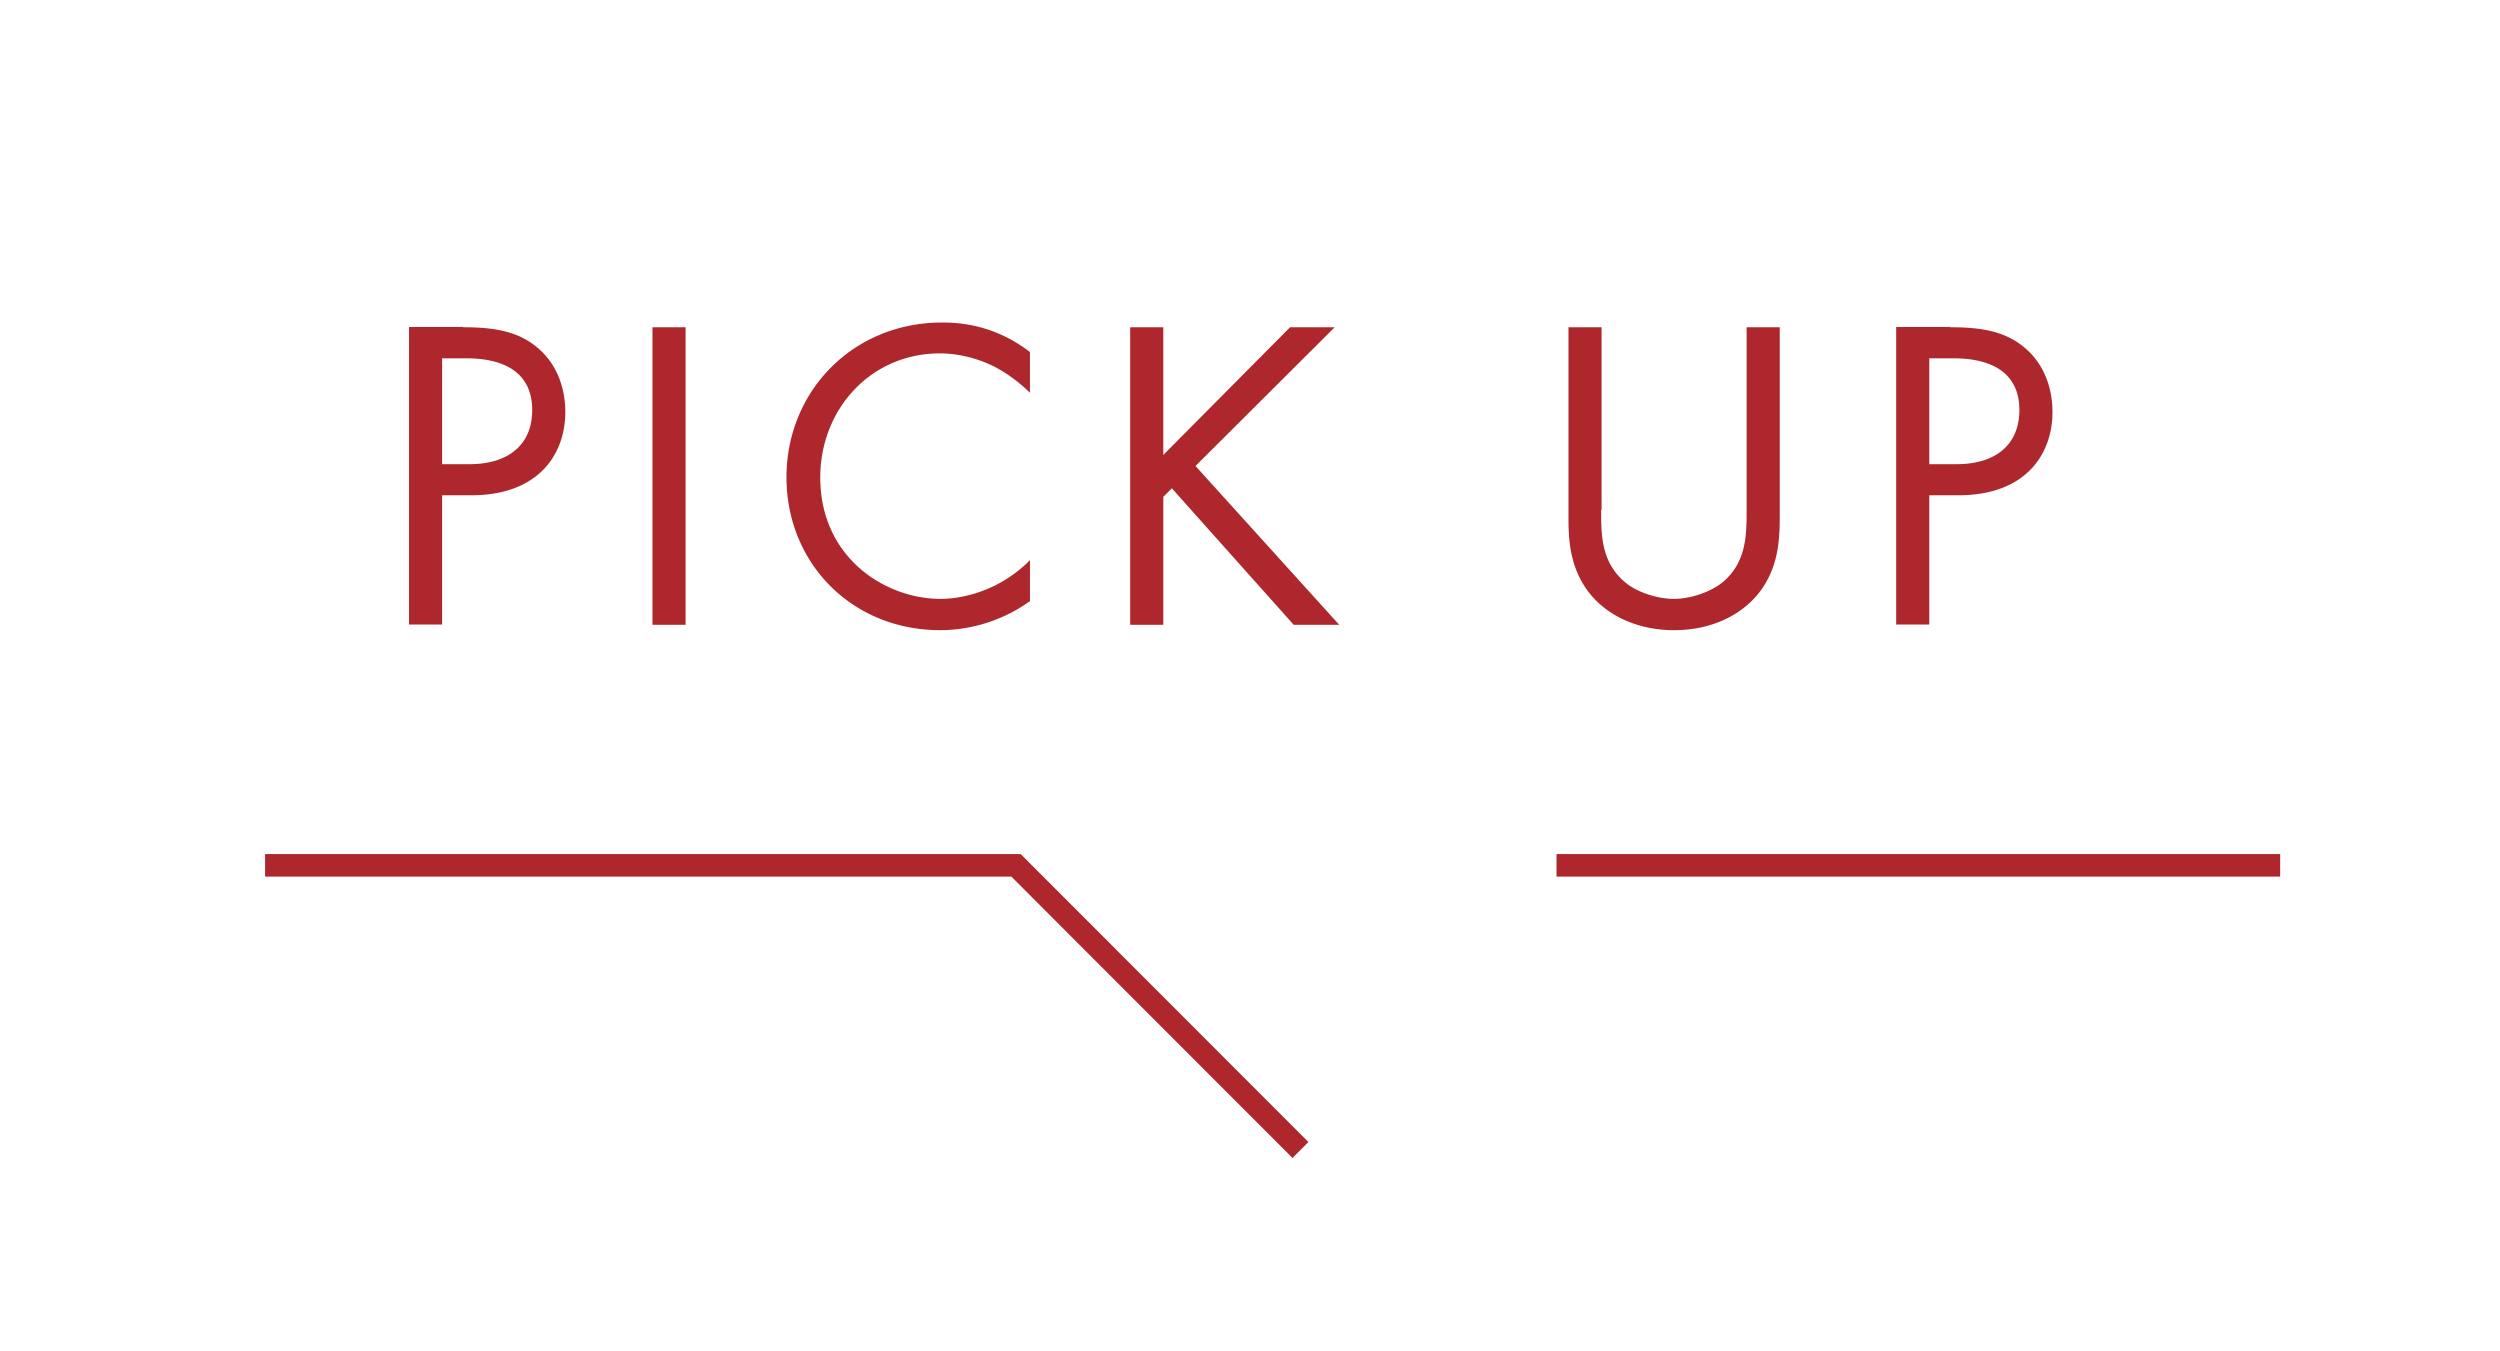 <svg data-name="レイヤー 2" xmlns="http://www.w3.org/2000/svg" viewBox="0 0 111 60"><defs><clipPath id="a"><path style="fill:none" d="M0 0h111v60H0z"/></clipPath></defs><g style="clip-path:url(#a)" data-name="文字"><path d="M20.56 14.53c1.33 0 2.44.16 3.33.93.97.83 1.21 2 1.21 2.83 0 1.86-1.17 3.7-4.18 3.7h-1.29v5.74h-1.47V14.52h2.4Zm-.93 6.08h1.21c1.74 0 2.79-.87 2.79-2.4 0-2.1-1.96-2.3-2.91-2.3h-1.09v4.69Zm10.81-6.08v13.21h-1.47V14.53h1.47Zm15.29 2.91c-.42-.42-1.05-.91-1.72-1.23-.69-.32-1.5-.52-2.28-.52-3.05 0-5.31 2.46-5.31 5.51 0 3.58 2.91 5.39 5.33 5.39.89 0 1.76-.26 2.46-.61.75-.38 1.29-.87 1.52-1.11v1.82a6.89 6.89 0 0 1-3.98 1.29c-3.92 0-6.83-2.97-6.83-6.79s2.95-6.87 6.91-6.87c.79 0 2.32.1 3.9 1.31v1.82Zm5.93 2.75 5.62-5.66h1.98l-6.18 6.16 6.38 7.05h-2.02l-5.41-6.06-.38.38v5.68h-1.47V14.53h1.47v5.66Zm19.43 2.44c0 1.11 0 2.32 1.05 3.21.53.46 1.45.75 2.18.75s1.64-.3 2.18-.75c1.05-.89 1.05-2.1 1.05-3.21v-8.1h1.47v8.5c0 1.11-.12 2.18-.83 3.17-.79 1.09-2.18 1.78-3.86 1.78s-3.07-.69-3.86-1.78c-.71-.99-.83-2.06-.83-3.17v-8.5h1.47v8.1Zm15.5-8.1c1.33 0 2.44.16 3.33.93.97.83 1.21 2 1.21 2.83 0 1.86-1.17 3.7-4.18 3.7h-1.29v5.74h-1.47V14.52h2.4Zm-.93 6.08h1.21c1.74 0 2.79-.87 2.79-2.4 0-2.1-1.96-2.3-2.91-2.3h-1.09v4.69Z" style="fill:#ad272d"/><path d="M11.77 38.42h33.34l12.63 12.64m11.37-12.64h32.13" style="stroke:#ad272d;stroke-miterlimit:10;fill:none"/></g></svg>
